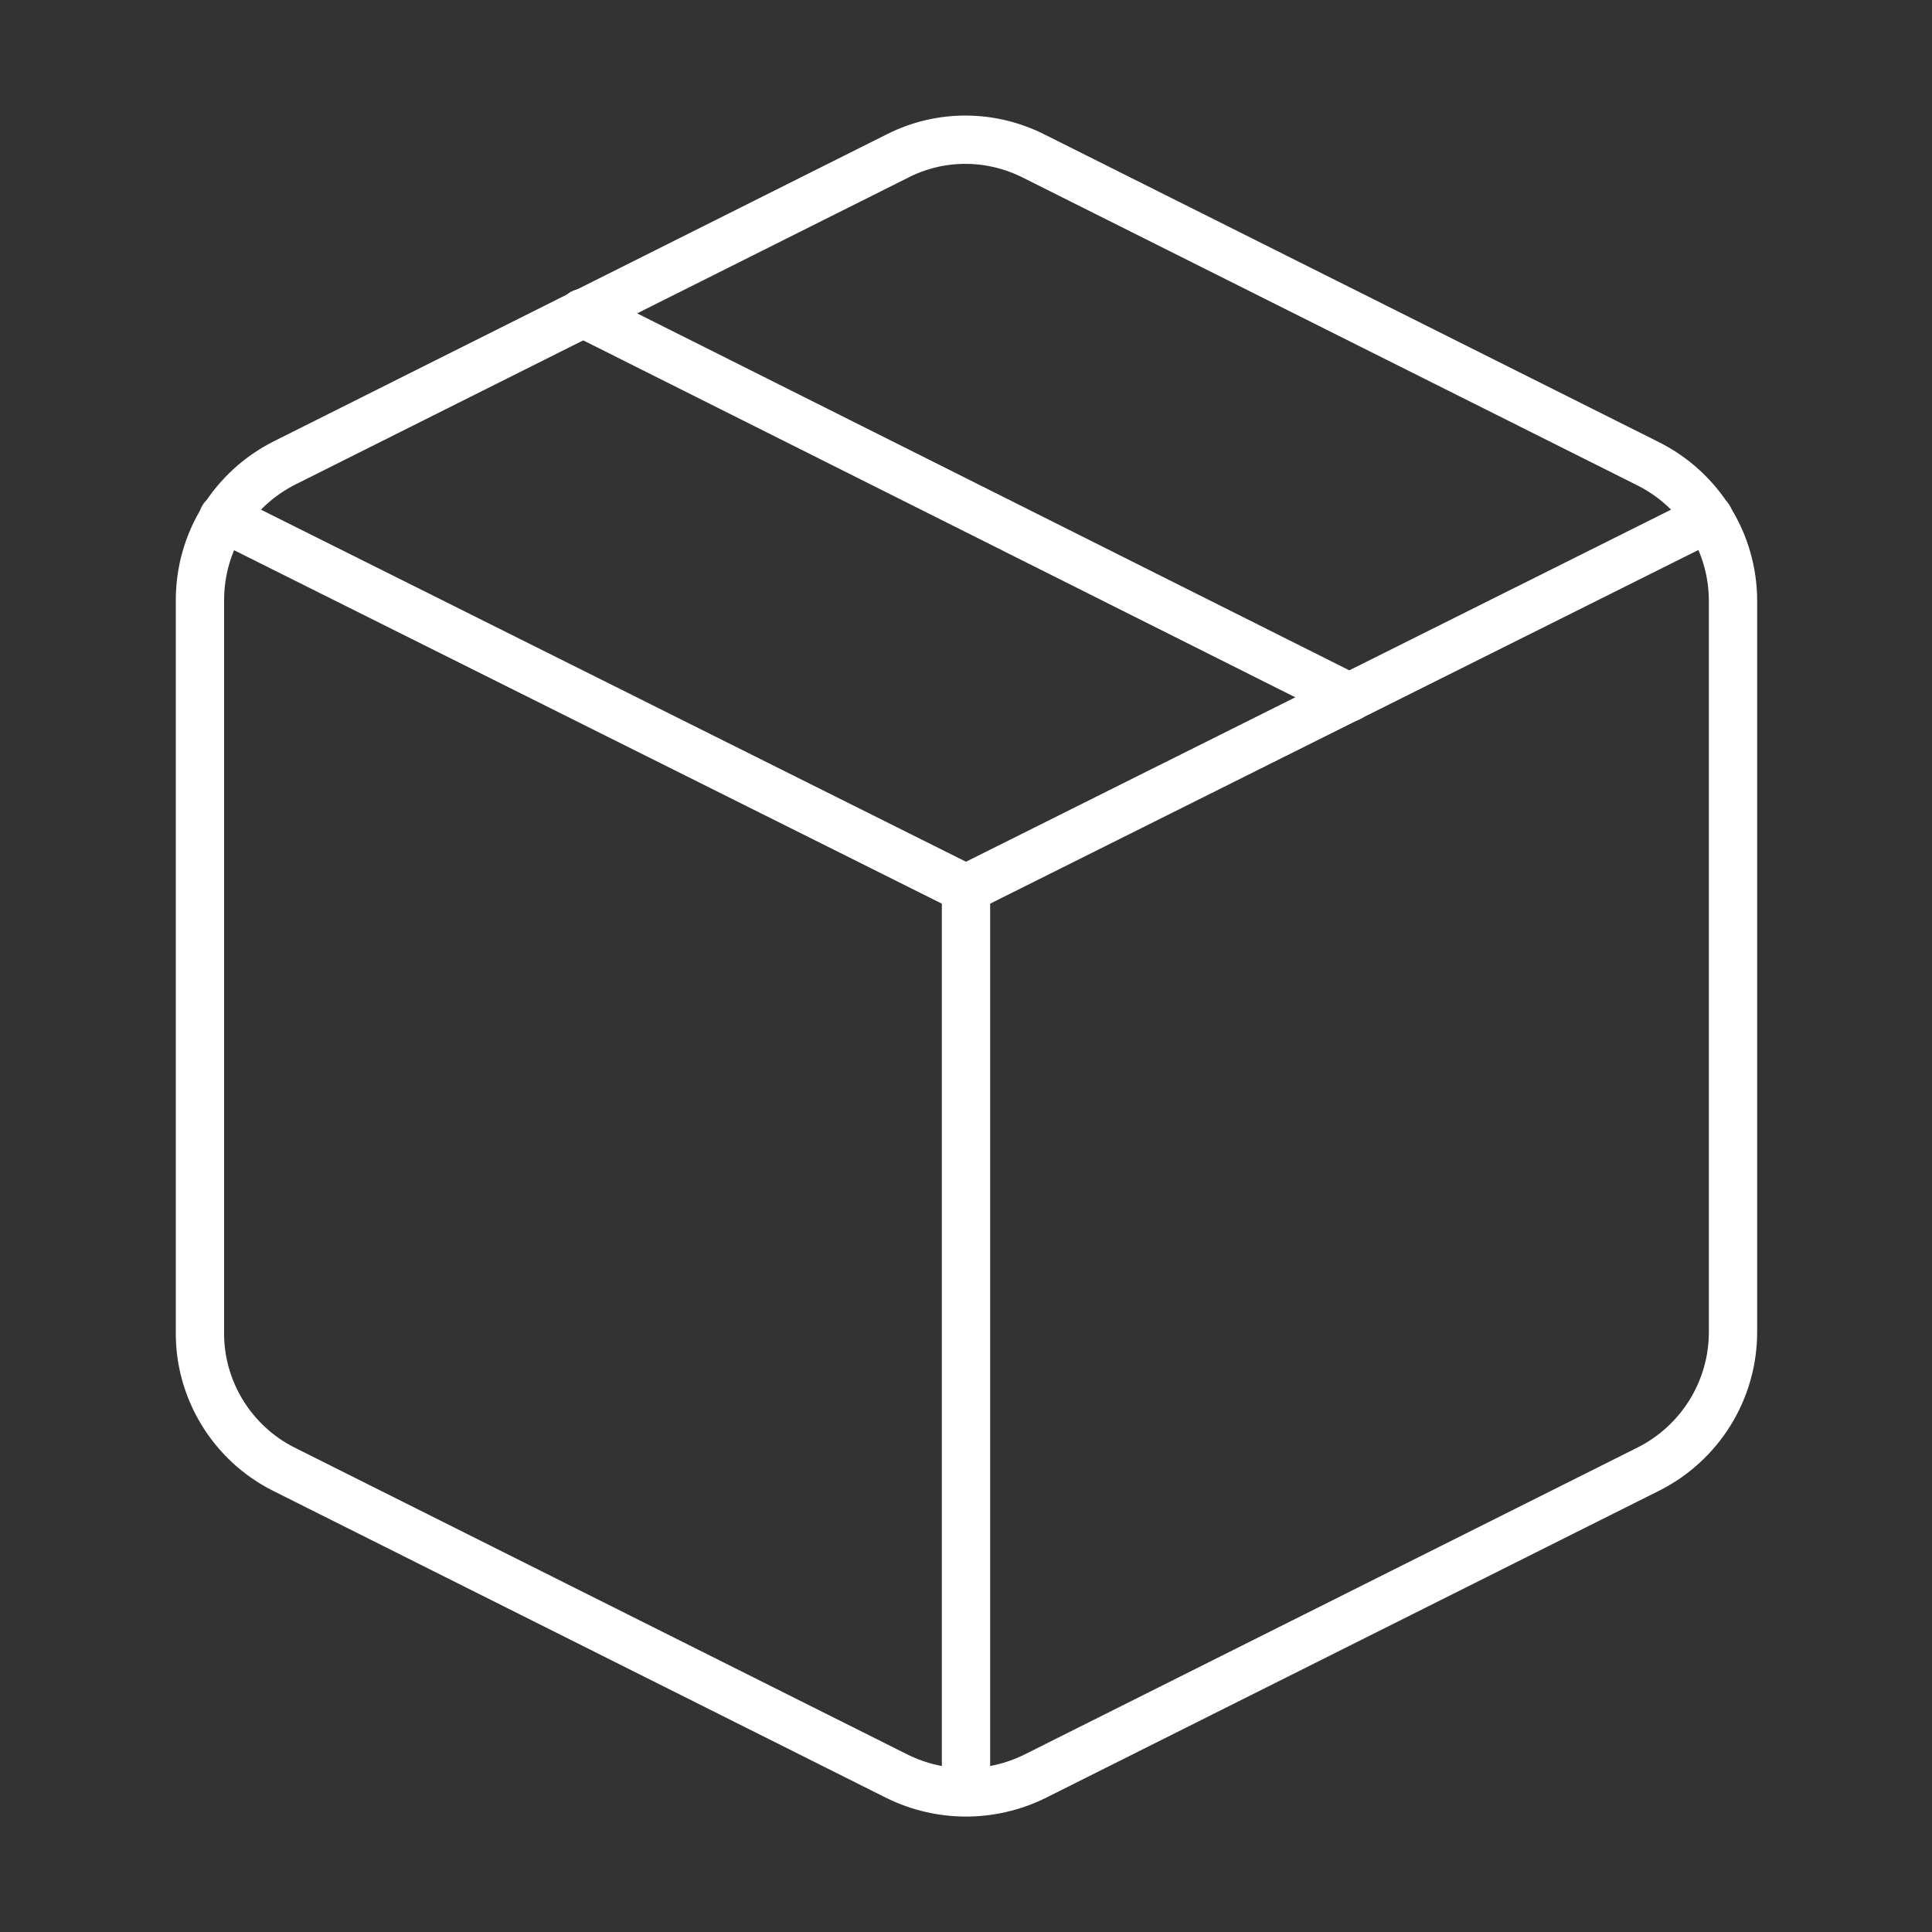 <?xml version="1.0" encoding="utf-8"?>
<!-- Generator: Adobe Illustrator 19.0.0, SVG Export Plug-In . SVG Version: 6.00 Build 0)  -->
<svg version="1.1" id="Layer_1" xmlns="http://www.w3.org/2000/svg" xmlns:xlink="http://www.w3.org/1999/xlink" x="0px" y="0px"
	 viewBox="0 0 200 200" style="enable-background:new 0 0 200 200;" xml:space="preserve">
<rect x="0" y="0" width="200" height="200" fill="#333333" stroke="none"/>
<style type="text/css">
	.st0{fill:none;stroke:#FFFFFF;stroke-width:5;stroke-linecap:round;stroke-linejoin:round;}
</style>
<g id="XMLID_138_">
	<path id="XMLID_145_" class="st0" d="M107.1,16.2l63.5,31.8c5.4,2.7,8.8,8.2,8.8,14.2v75.7c0,6-3.4,11.5-8.8,14.2l-63.5,31.8
		c-4.5,2.2-9.7,2.2-14.2,0l-63.5-31.8c-5.4-2.7-8.8-8.3-8.7-14.3V62.1c0-6,3.4-11.5,8.8-14.2l63.5-31.8
		C97.4,13.9,102.6,13.9,107.1,16.2z"/>
	<polyline id="XMLID_143_" class="st0" points="23.1,53.6 100,92 176.9,53.6 	"/>
	<line id="XMLID_141_" class="st0" x1="100" y1="185.4" x2="100" y2="92"/>
	<line id="XMLID_140_" class="st0" x1="60.3" y1="32.4" x2="139.7" y2="72.2"/>
</g>
</svg>
